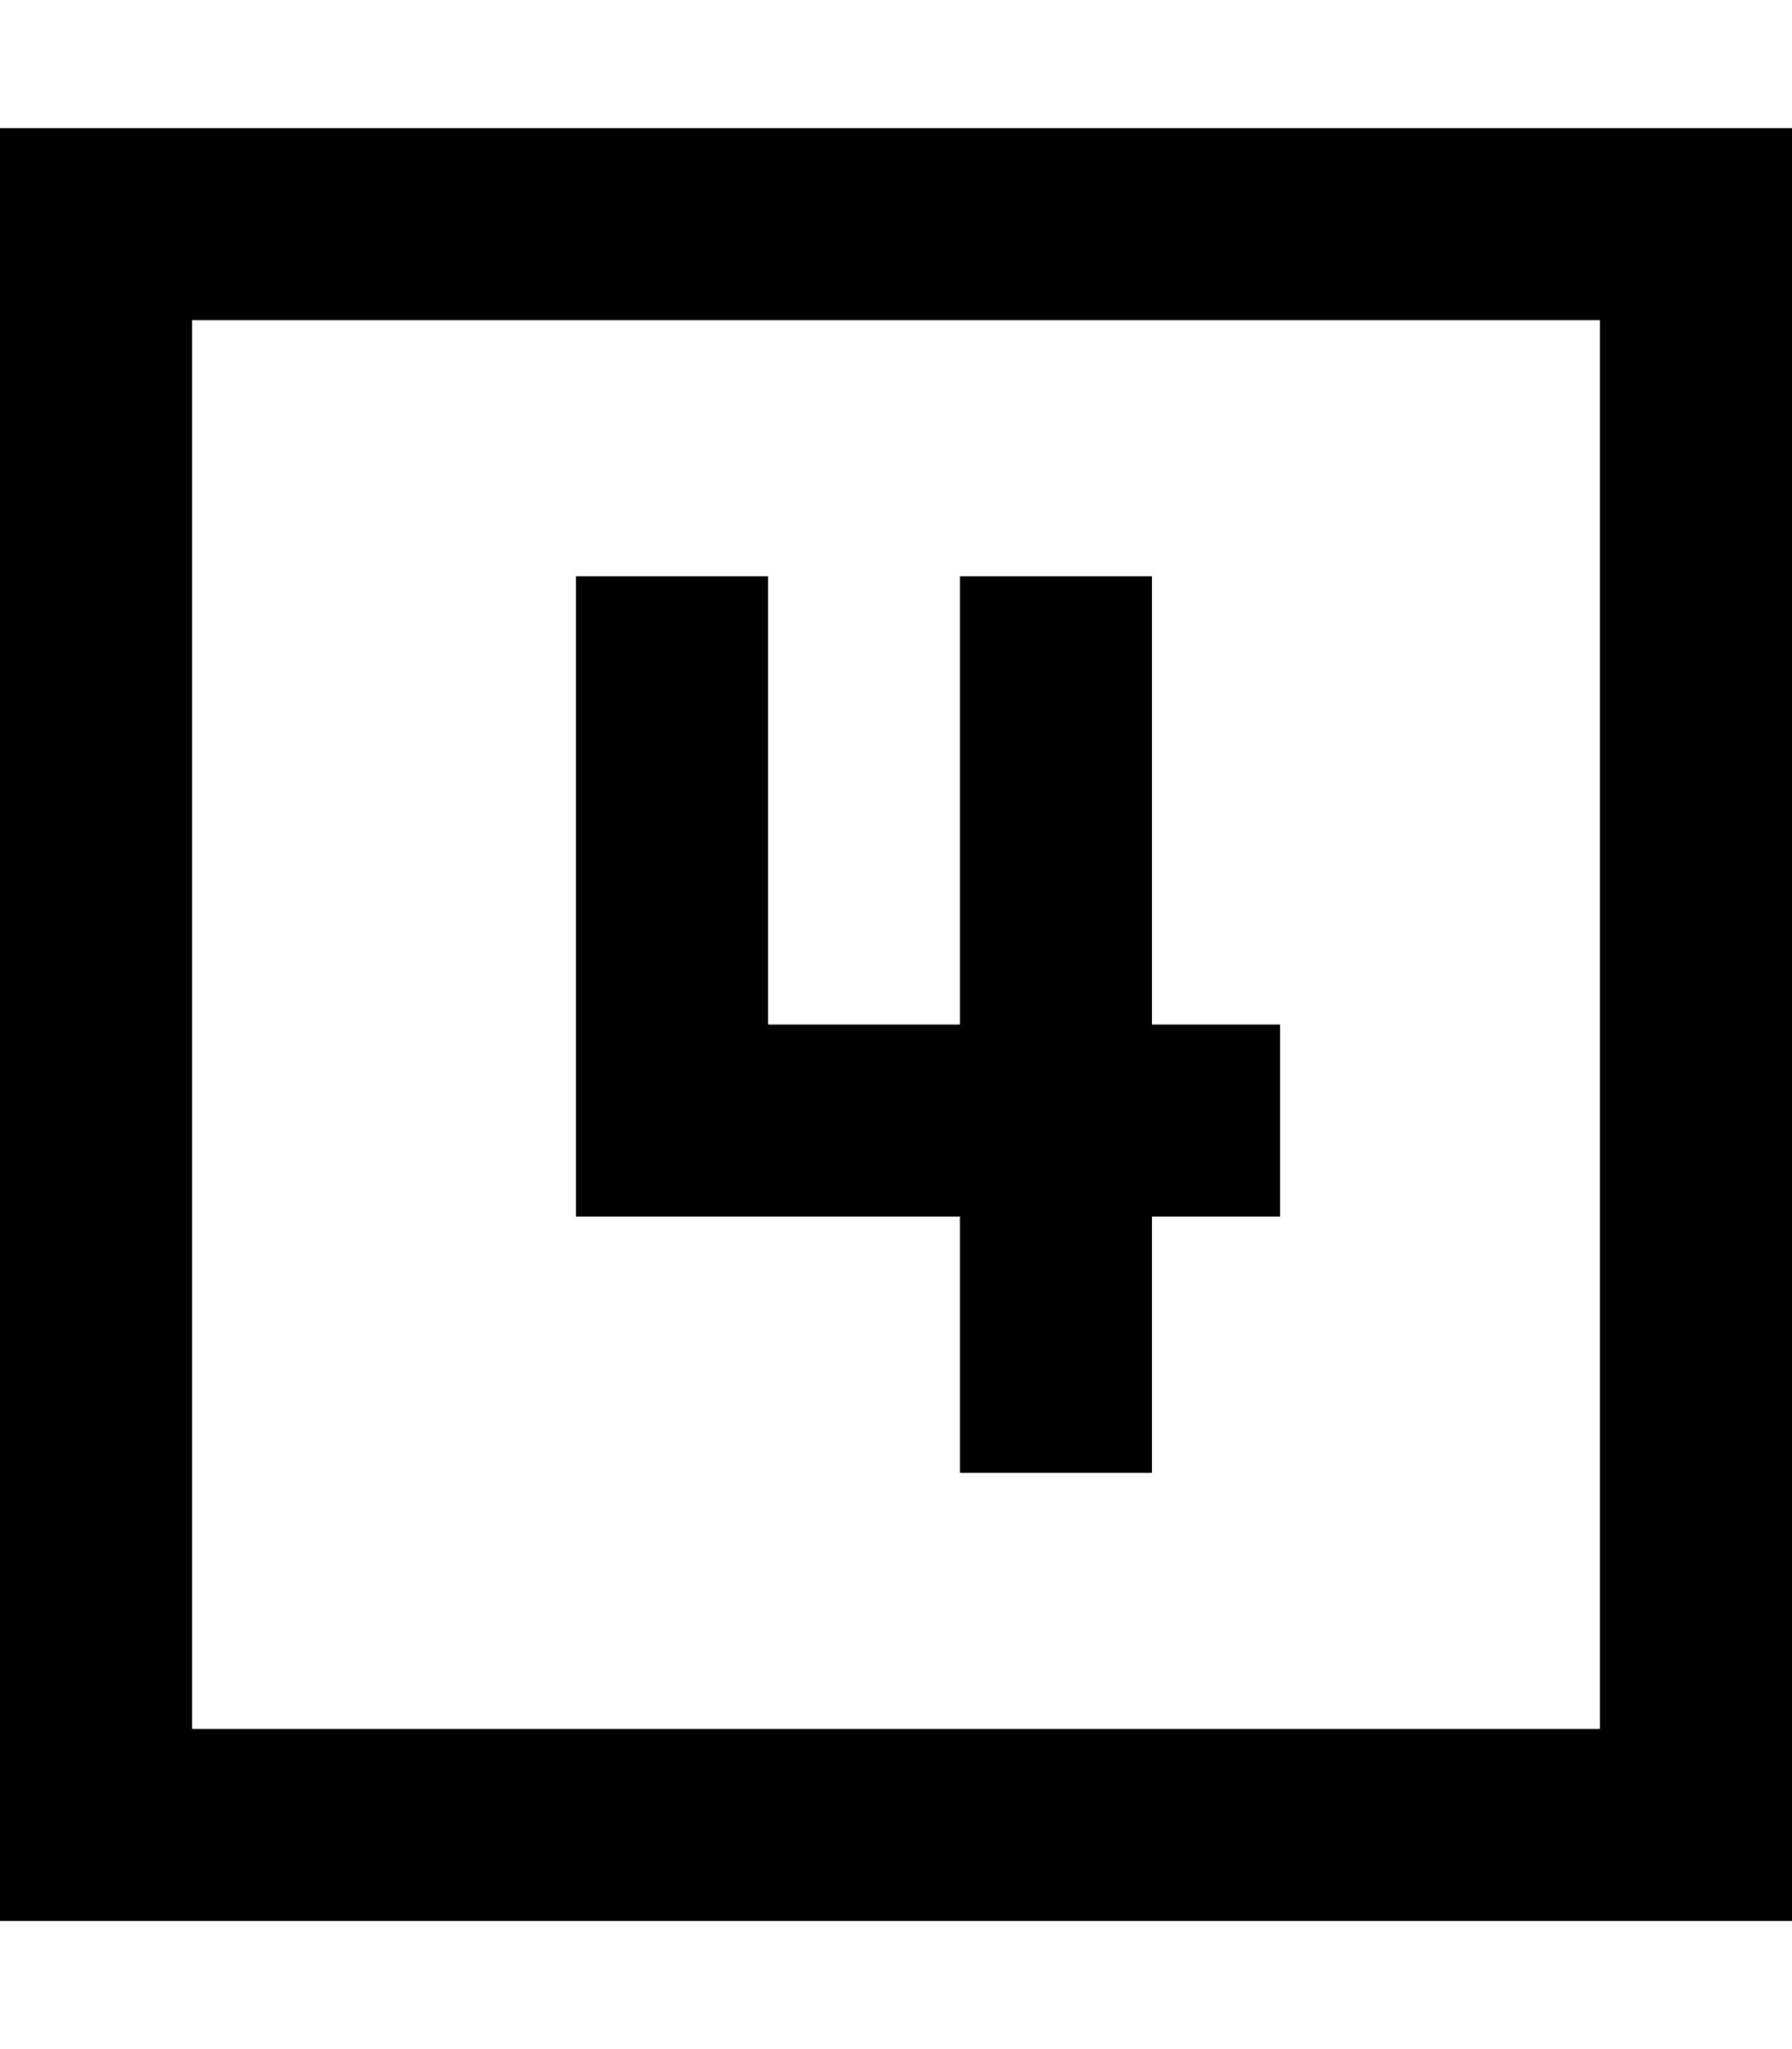 <svg xmlns="http://www.w3.org/2000/svg" viewBox="0 0 448 512"><!--! Font Awesome Pro 7.0.0 by @fontawesome - https://fontawesome.com License - https://fontawesome.com/license (Commercial License) Copyright 2025 Fonticons, Inc. --><path fill="currentColor" d="M48 80l0 352 352 0 0-352-352 0zM0 32l448 0 0 448-448 0 0-448zM192 144l0 112 48 0 0-112 48 0 0 112 32 0 0 48-32 0 0 64-48 0 0-64-96 0 0-160 48 0z"/></svg>